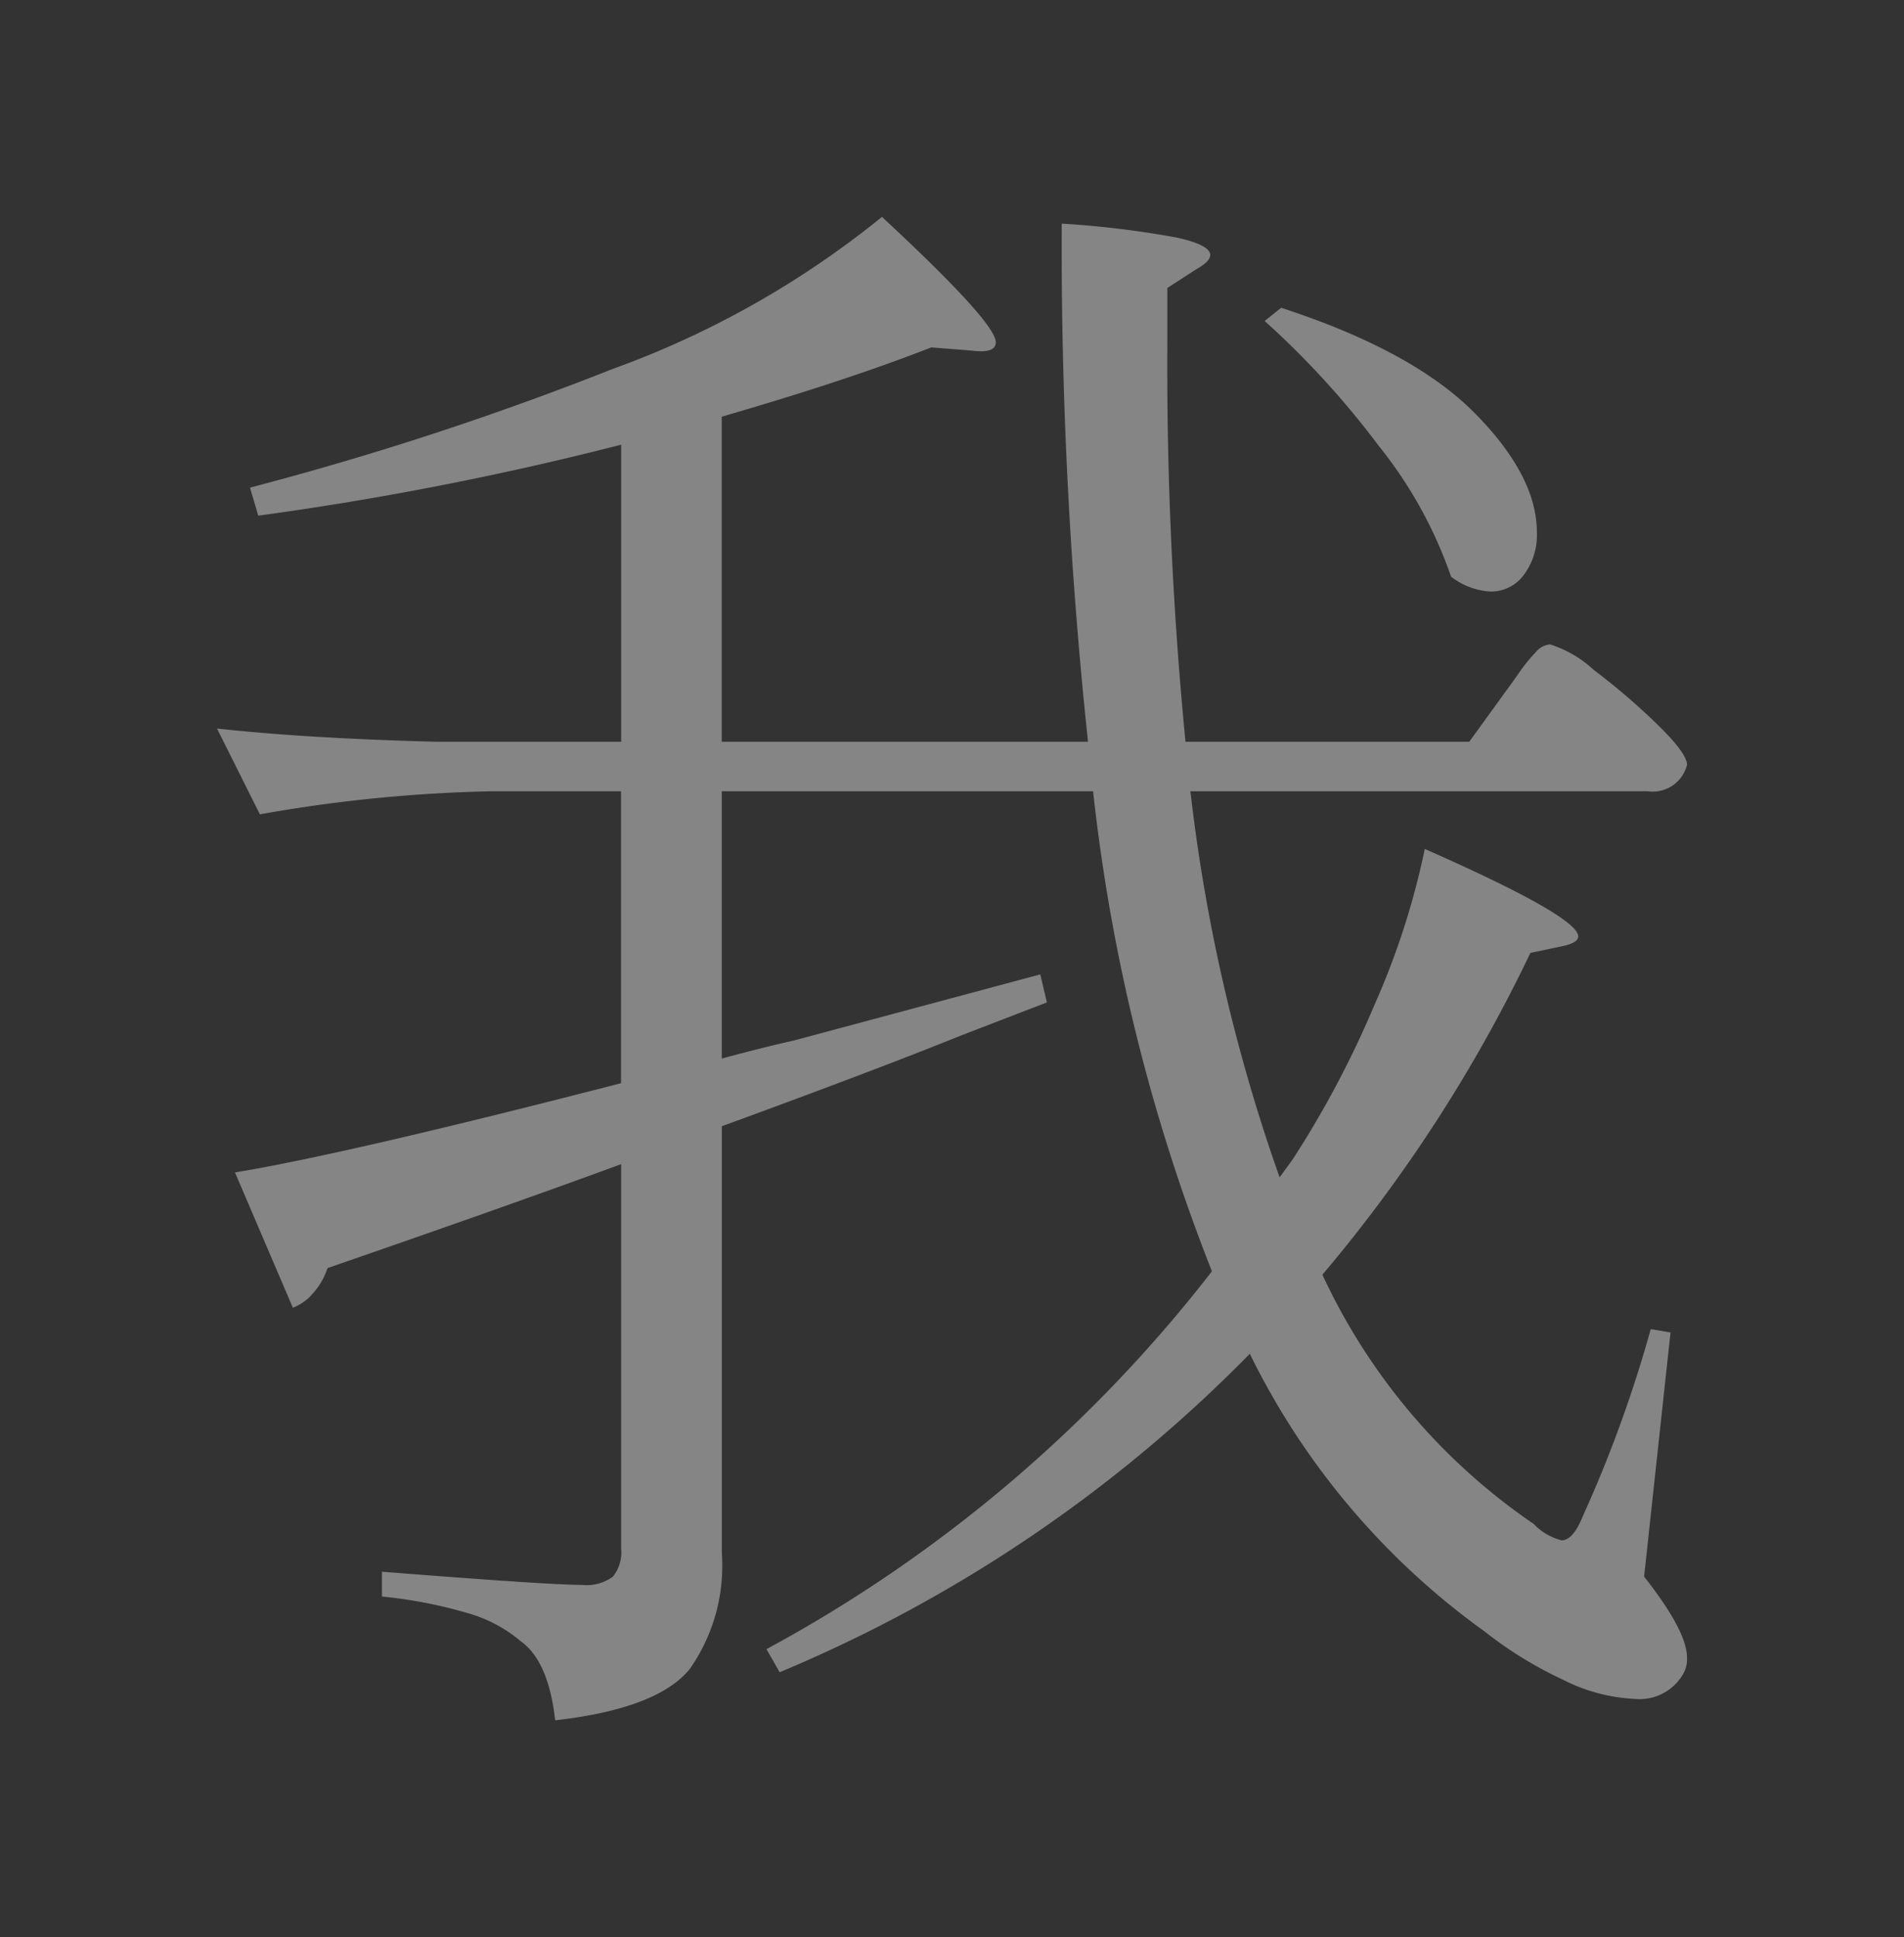 <svg xmlns="http://www.w3.org/2000/svg" width="78.97" height="80.338" viewBox="0 0 78.97 80.338">
  <rect x="0" y="0" width="78.97" height="80.338" fill="#333333" stroke="none"/>
  <path id="Path_226" data-name="Path 226" d="M57.149-41.866q.205-.274.616-.855a7,7,0,0,1,.719-.89.864.864,0,0,1,.582-.308,4.8,4.8,0,0,1,1.813,1.061A28,28,0,0,1,63.513-40.6q1.232,1.2,1.232,1.676A1.467,1.467,0,0,1,63.1-37.829H44.147a72.927,72.927,0,0,0,3.7,16.012l.547-.753a40.943,40.943,0,0,0,3.387-6.4,31.827,31.827,0,0,0,2.087-6.466q6.364,2.806,6.364,3.627,0,.274-.684.411l-1.3.274A61.975,61.975,0,0,1,49.622-17.78,25.485,25.485,0,0,0,58.38-7.447a2.468,2.468,0,0,0,1.163.684q.479,0,.89-1.026a53.225,53.225,0,0,0,2.806-7.732l.821.137L62.965-5.258Q64.744-3,64.744-1.9a1.229,1.229,0,0,1-.205.753,2.087,2.087,0,0,1-1.984.958,7.283,7.283,0,0,1-2.942-.787A16.546,16.546,0,0,1,56.328-3a30.894,30.894,0,0,1-9.717-11.5,59.321,59.321,0,0,1-19.5,13.207l-.547-.958a58.636,58.636,0,0,0,18.476-15.67A76.821,76.821,0,0,1,40.11-37.829h-15.4v11.085q1.779-.479,3.011-.753l10.2-2.737.274,1.163L34.636-27.7q-3.558,1.437-9.922,3.764V-6.215a7.445,7.445,0,0,1-1.334,4.79Q22.045.217,17.8.7q-.274-2.463-1.437-3.285a5.8,5.8,0,0,0-2.087-1.129,19.126,19.126,0,0,0-3.661-.718V-5.463q6.911.547,8.28.547a1.852,1.852,0,0,0,1.3-.342,1.611,1.611,0,0,0,.342-1.163V-22.364q-4.653,1.711-12.18,4.311a2.887,2.887,0,0,1-.616,1.061,2.031,2.031,0,0,1-.821.582l-2.4-5.611q4.585-.753,16.012-3.7V-37.829H15.27a61.418,61.418,0,0,0-9.717.958L3.774-40.429q3.764.411,9.1.547h7.664V-52.2A132.74,132.74,0,0,1,5.485-49.257L5.143-50.42A130.965,130.965,0,0,0,20.2-55.347a38.459,38.459,0,0,0,11.154-6.3q4.722,4.379,4.722,5.2,0,.479-1.026.342L33.4-56.236q-3.49,1.369-8.691,2.874v13.48H39.9A194.113,194.113,0,0,1,38.81-61.368a39.566,39.566,0,0,1,4.79.582q1.369.308,1.369.718,0,.274-.616.616l-1.163.753v2.327a161.29,161.29,0,0,0,.753,16.491h11.77ZM47.911-57.878q5.474,1.779,8.04,4.379t2.566,4.927a2.761,2.761,0,0,1-.547,1.779,1.685,1.685,0,0,1-1.369.684,2.949,2.949,0,0,1-1.642-.616,18.062,18.062,0,0,0-3.011-5.44,35.94,35.94,0,0,0-4.722-5.166Z" transform="translate(5.226 70.642)" fill="#fff" opacity="0.4"/>
</svg>
